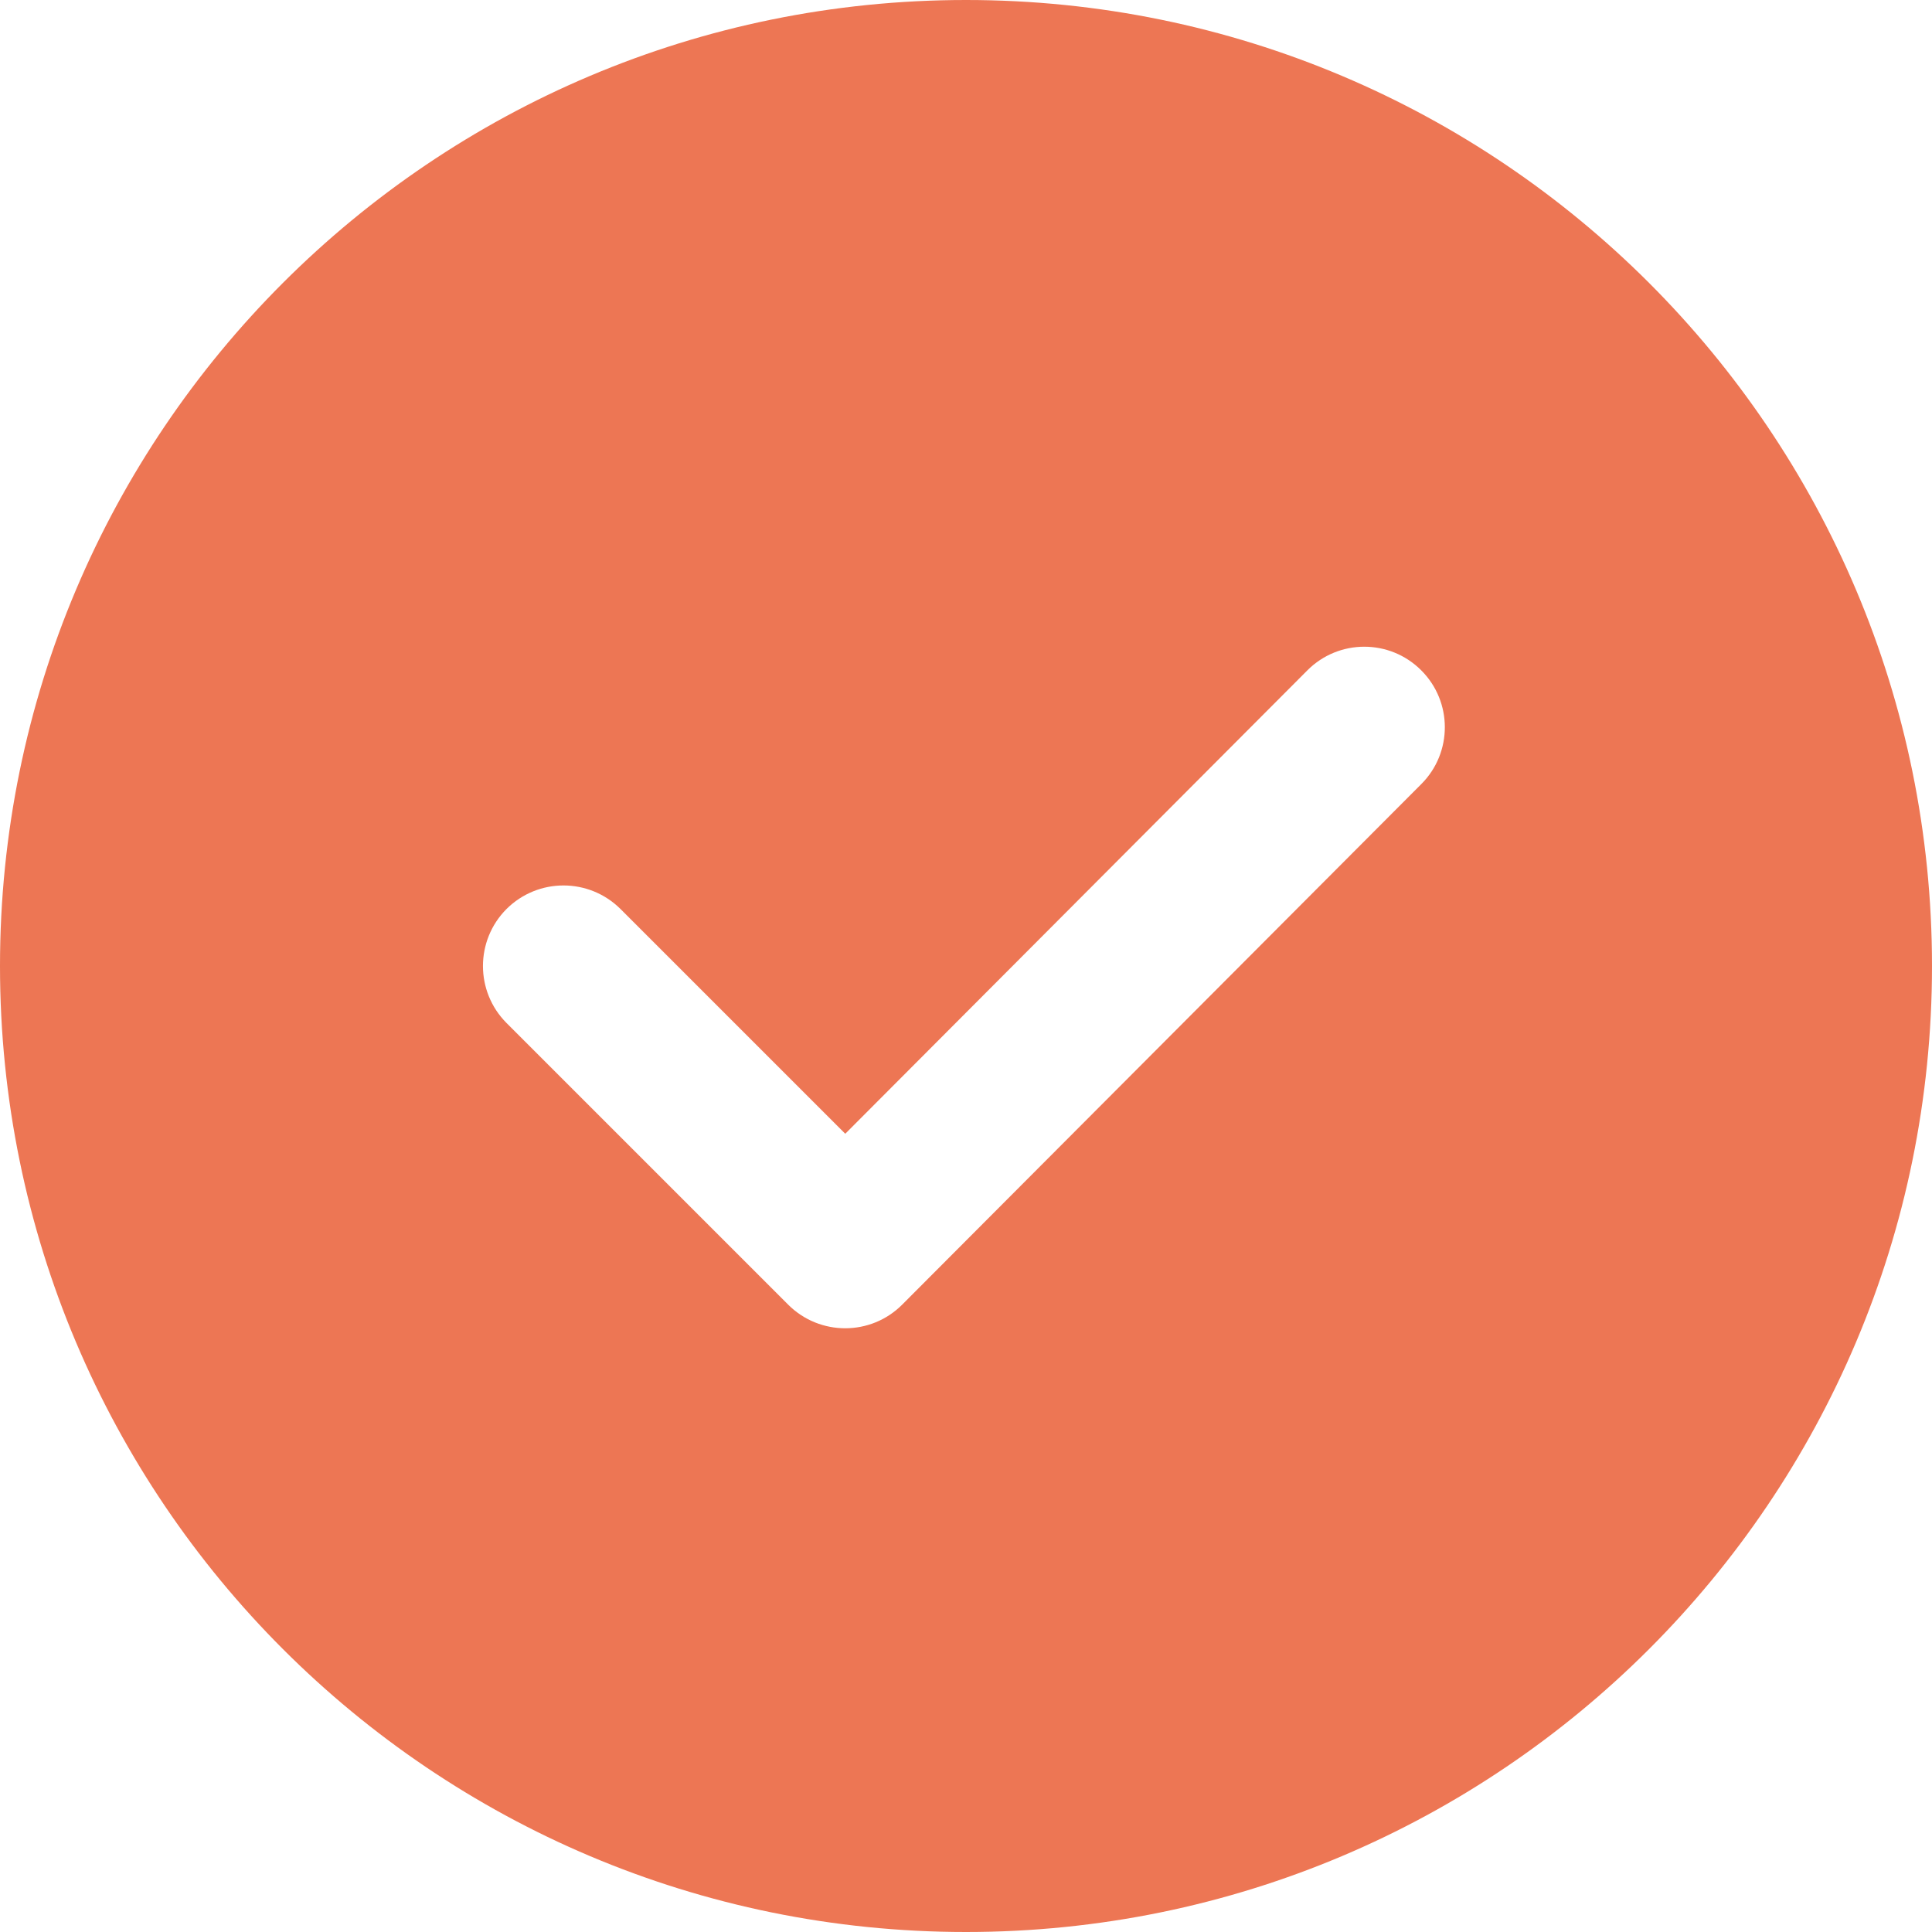 <svg width="12" height="12" viewBox="0 0 12 12" fill="none" xmlns="http://www.w3.org/2000/svg">
<path d="M6 0C9.314 0 12 2.686 12 6C12 9.314 9.314 12 6 12C2.686 12 0 9.314 0 6C0 2.686 2.686 0 6 0ZM8.12 4.164L5.25 7.042L3.854 5.646C3.658 5.451 3.342 5.451 3.146 5.646C2.951 5.842 2.951 6.158 3.146 6.354L4.896 8.104C5.092 8.299 5.409 8.299 5.604 8.103L8.828 4.87C9.023 4.675 9.023 4.358 8.827 4.163C8.632 3.968 8.315 3.968 8.12 4.164Z" fill="#ED7654"/>
</svg>
